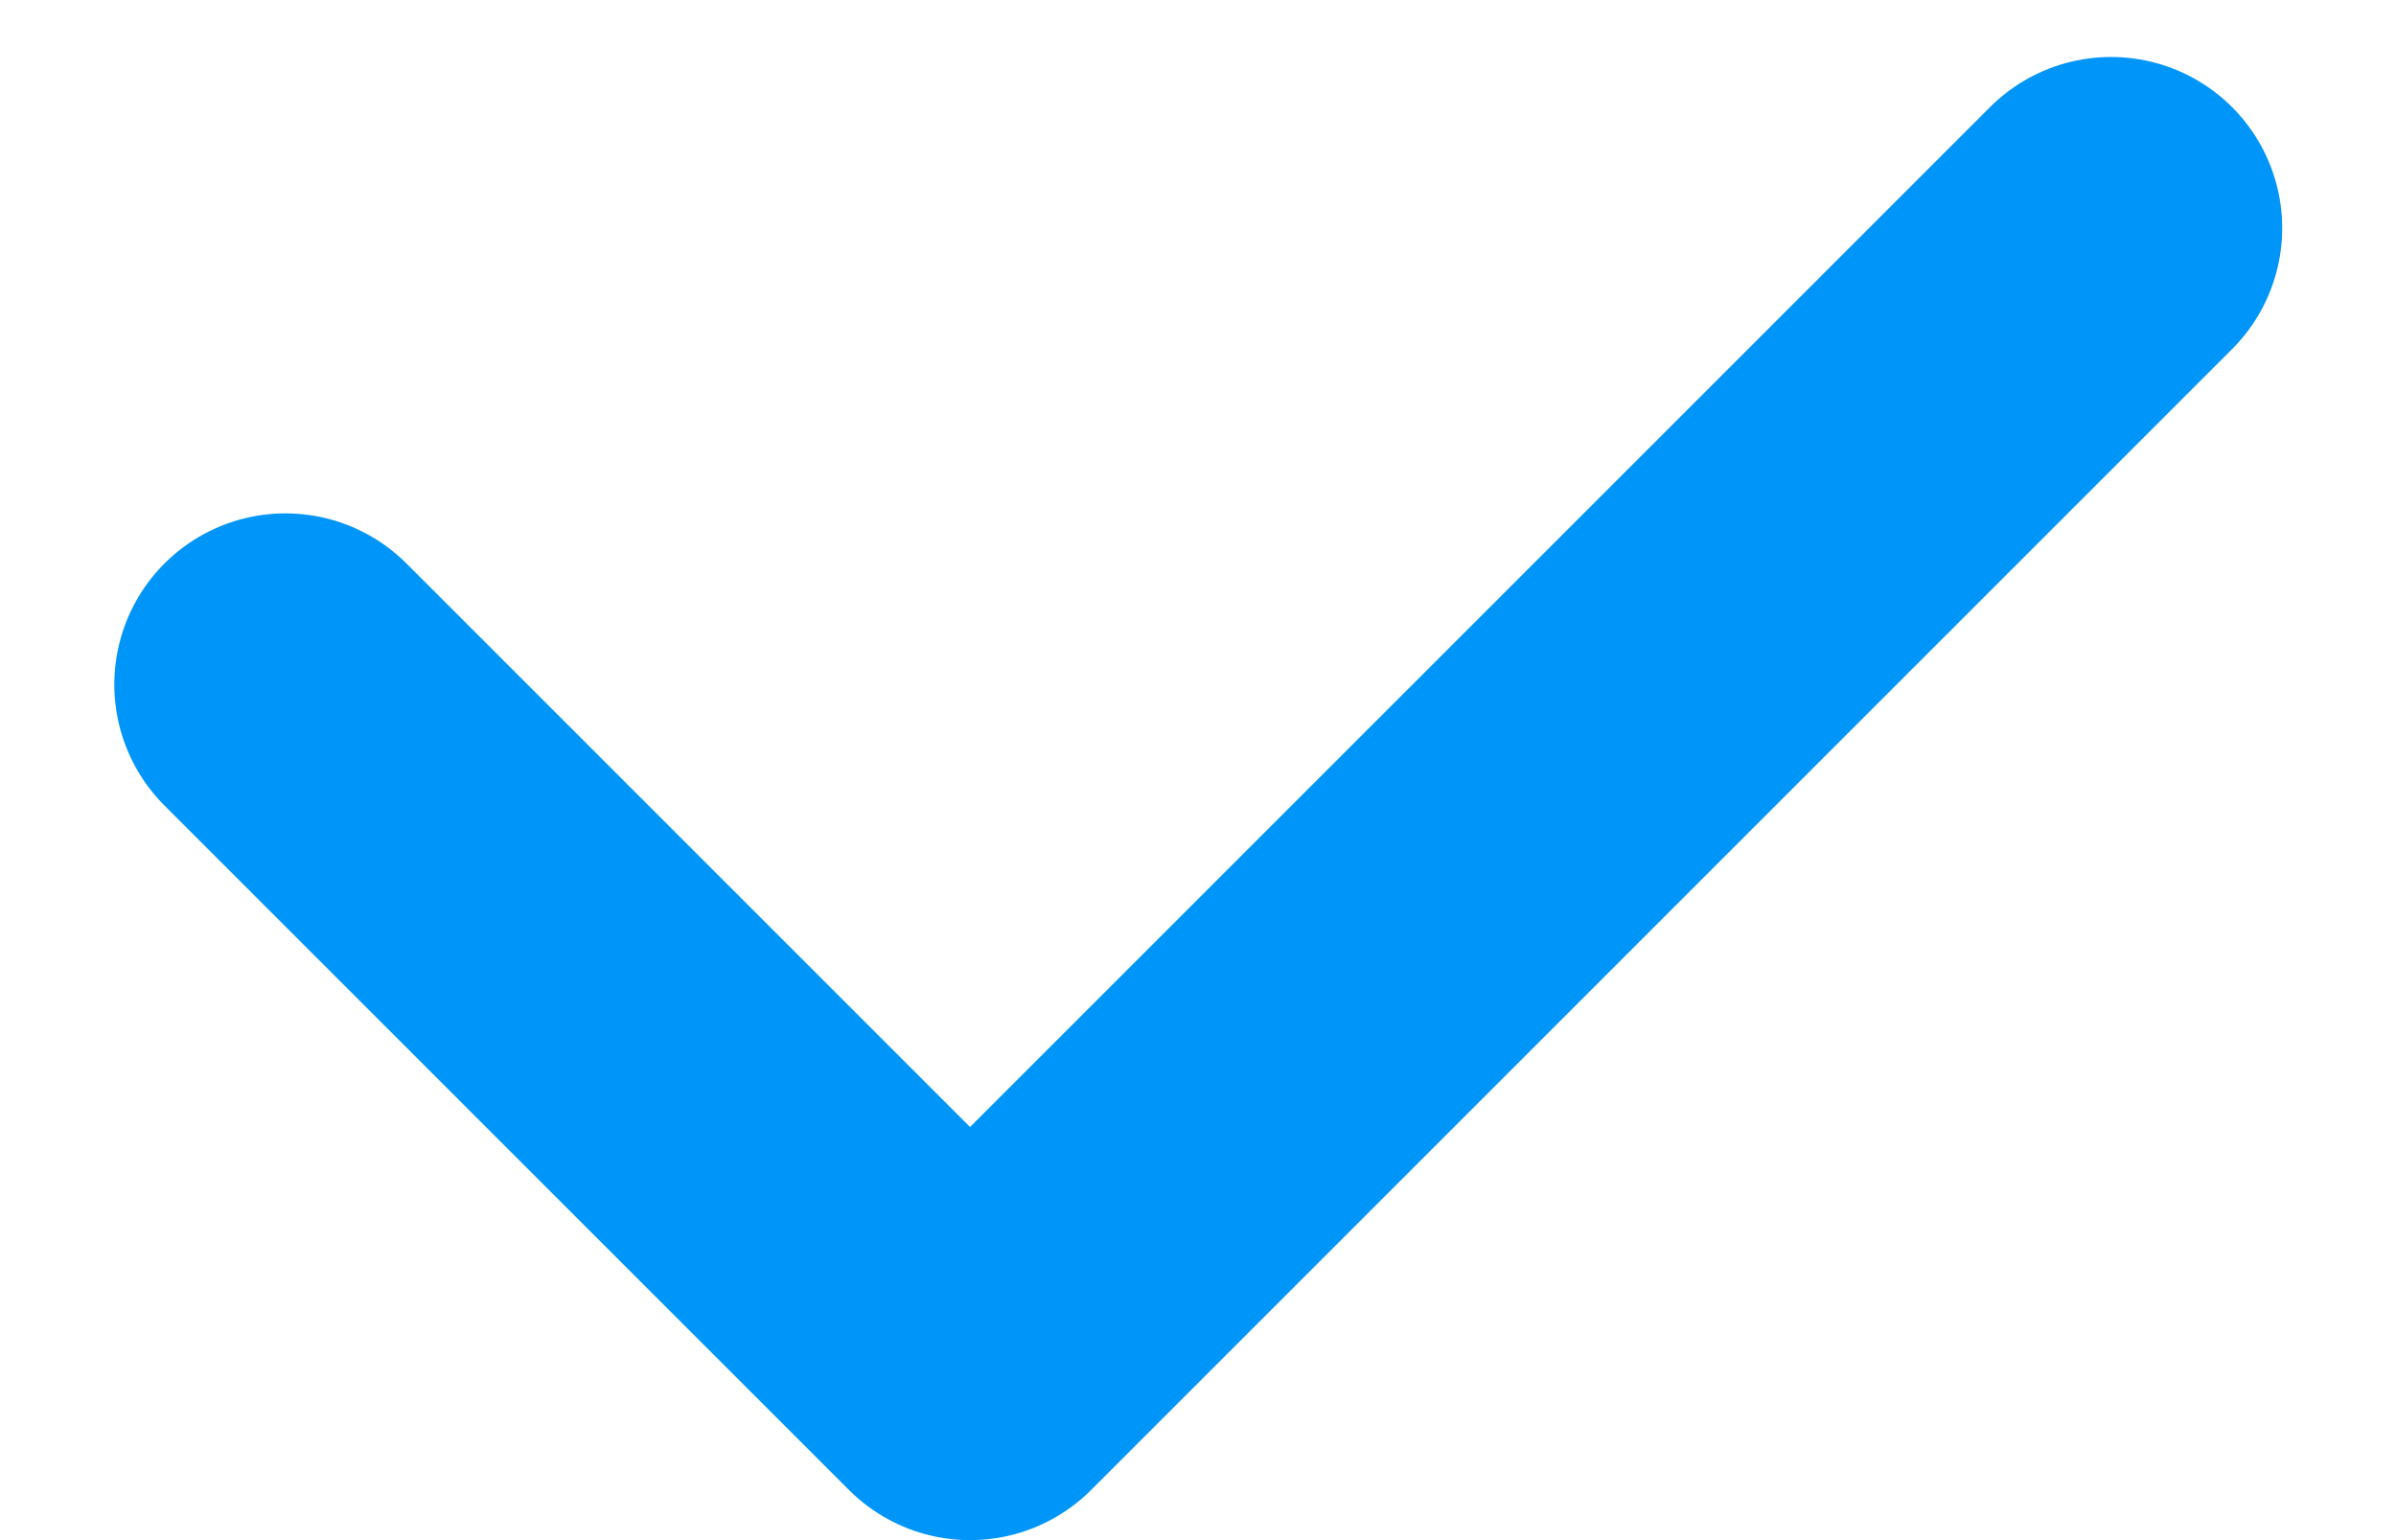 <svg xmlns="http://www.w3.org/2000/svg" width="14" height="9" viewBox="0 0 14 9" fill="none"><path d="M1.668 4L5.668 8L12.335 1.333" stroke="#0095F8" stroke-width="2" stroke-linecap="round" stroke-linejoin="round"></path></svg>